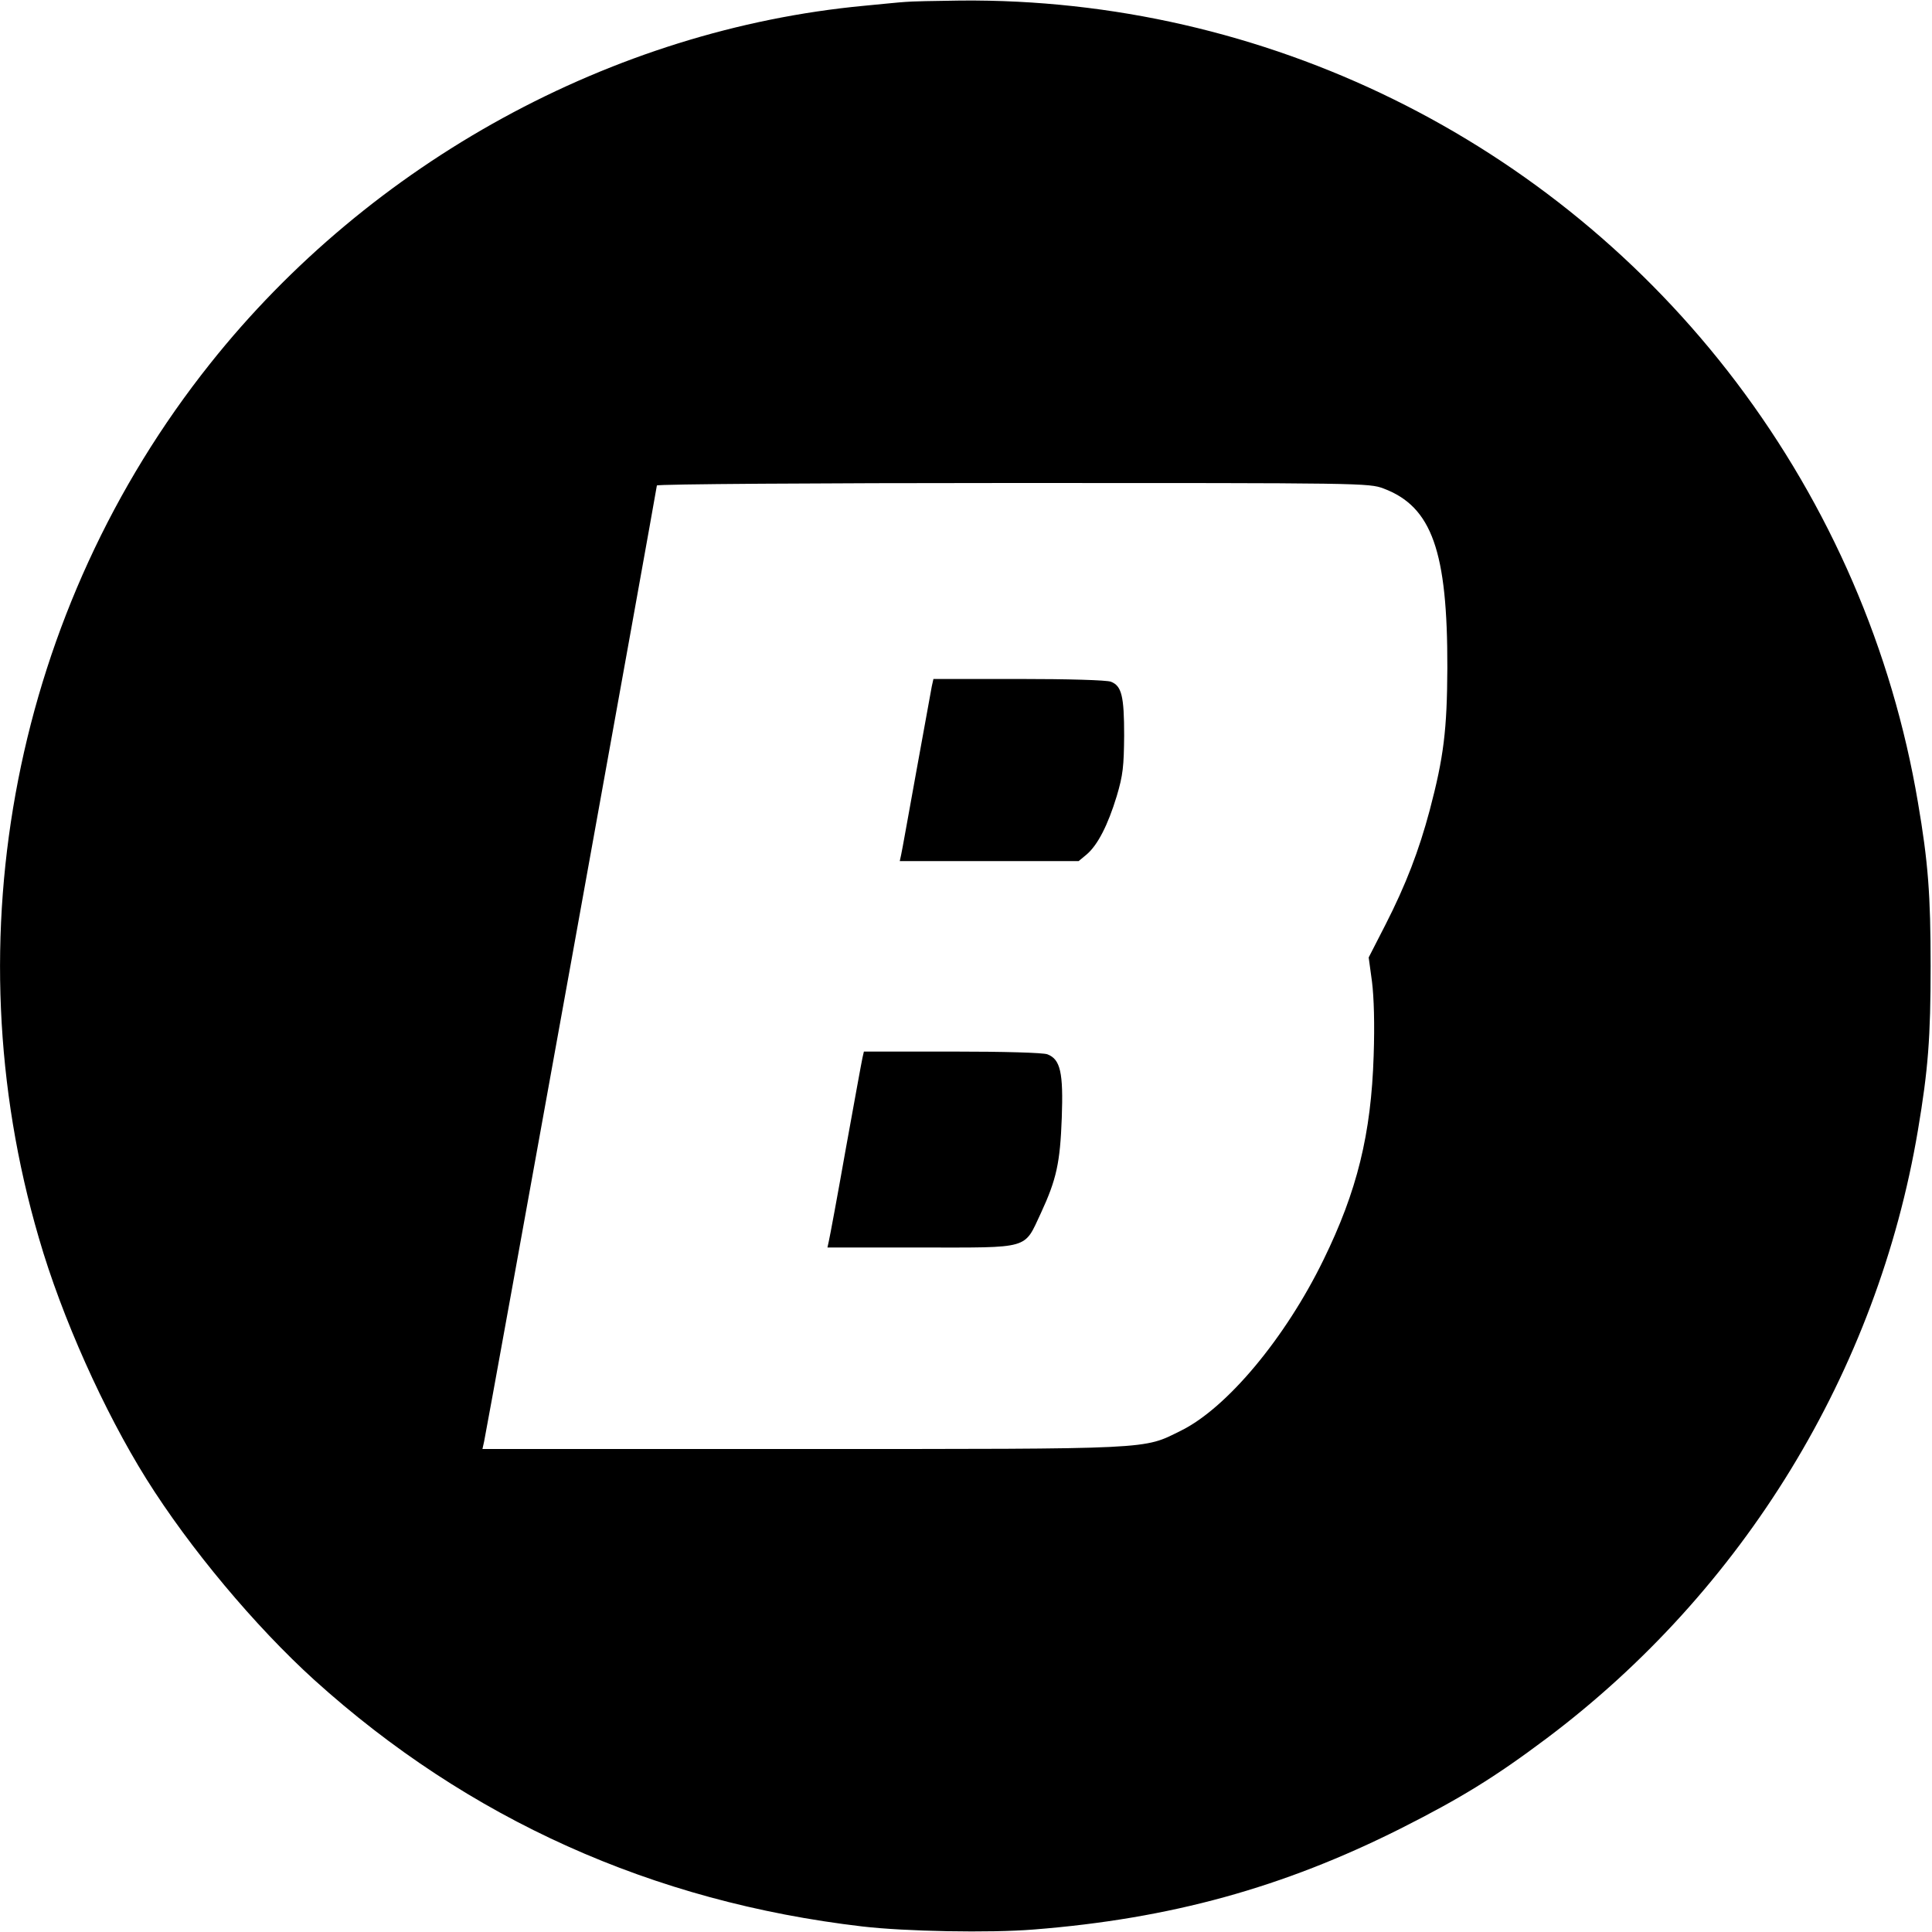 <?xml version="1.0" standalone="no"?>
<!DOCTYPE svg PUBLIC "-//W3C//DTD SVG 20010904//EN"
 "http://www.w3.org/TR/2001/REC-SVG-20010904/DTD/svg10.dtd">
<svg version="1.0" xmlns="http://www.w3.org/2000/svg"
 width="700pt" height="700pt" viewBox="0 0 700 700"
 preserveAspectRatio="xMidYMid meet">
<g transform="translate(0,700) scale(0.1,-0.1)"
fill="#000000" stroke="none">
<path d="M3280 6993 c-19 -1 -87 -8 -150 -14 -911 -86 -1788 -566 -2369 -1297
-707 -888 -940 -2076 -620 -3168 83 -287 236 -627 389 -872 157 -251 395 -535
609 -729 558 -504 1225 -804 1986 -893 155 -18 460 -24 620 -11 496 39 904
152 1330 366 216 109 340 185 528 326 714 536 1199 1330 1346 2204 37 219 46
336 46 595 0 258 -9 377 -46 593 -93 551 -318 1072 -658 1522 -666 880 -1709
1393 -2811 1383 -91 -1 -181 -3 -200 -5z m1733 -1763 c175 -66 232 -227 231
-650 -1 -224 -13 -323 -64 -516 -39 -146 -86 -269 -160 -414 l-61 -119 12 -88
c7 -56 10 -154 6 -268 -9 -284 -60 -491 -182 -740 -138 -283 -350 -537 -517
-619 -138 -68 -88 -66 -1371 -66 l-1159 0 6 27 c11 50 626 3456 626 3464 0 5
577 9 1290 9 1266 0 1290 0 1343 -20z"/>
<path d="M3376 4513 c-3 -16 -28 -154 -56 -308 -28 -154 -52 -290 -55 -302
l-5 -23 324 0 324 0 29 24 c40 34 77 106 109 211 23 77 26 109 27 220 0 143
-9 180 -48 195 -15 6 -157 10 -335 10 l-308 0 -6 -27z"/>
<path d="M3125 3168 c-3 -13 -30 -162 -61 -333 -30 -170 -58 -320 -61 -332
l-5 -23 340 0 c398 0 371 -8 433 124 57 123 70 183 76 346 6 164 -5 212 -52
230 -15 6 -158 10 -345 10 l-320 0 -5 -22z"/>
</g>
</svg>
